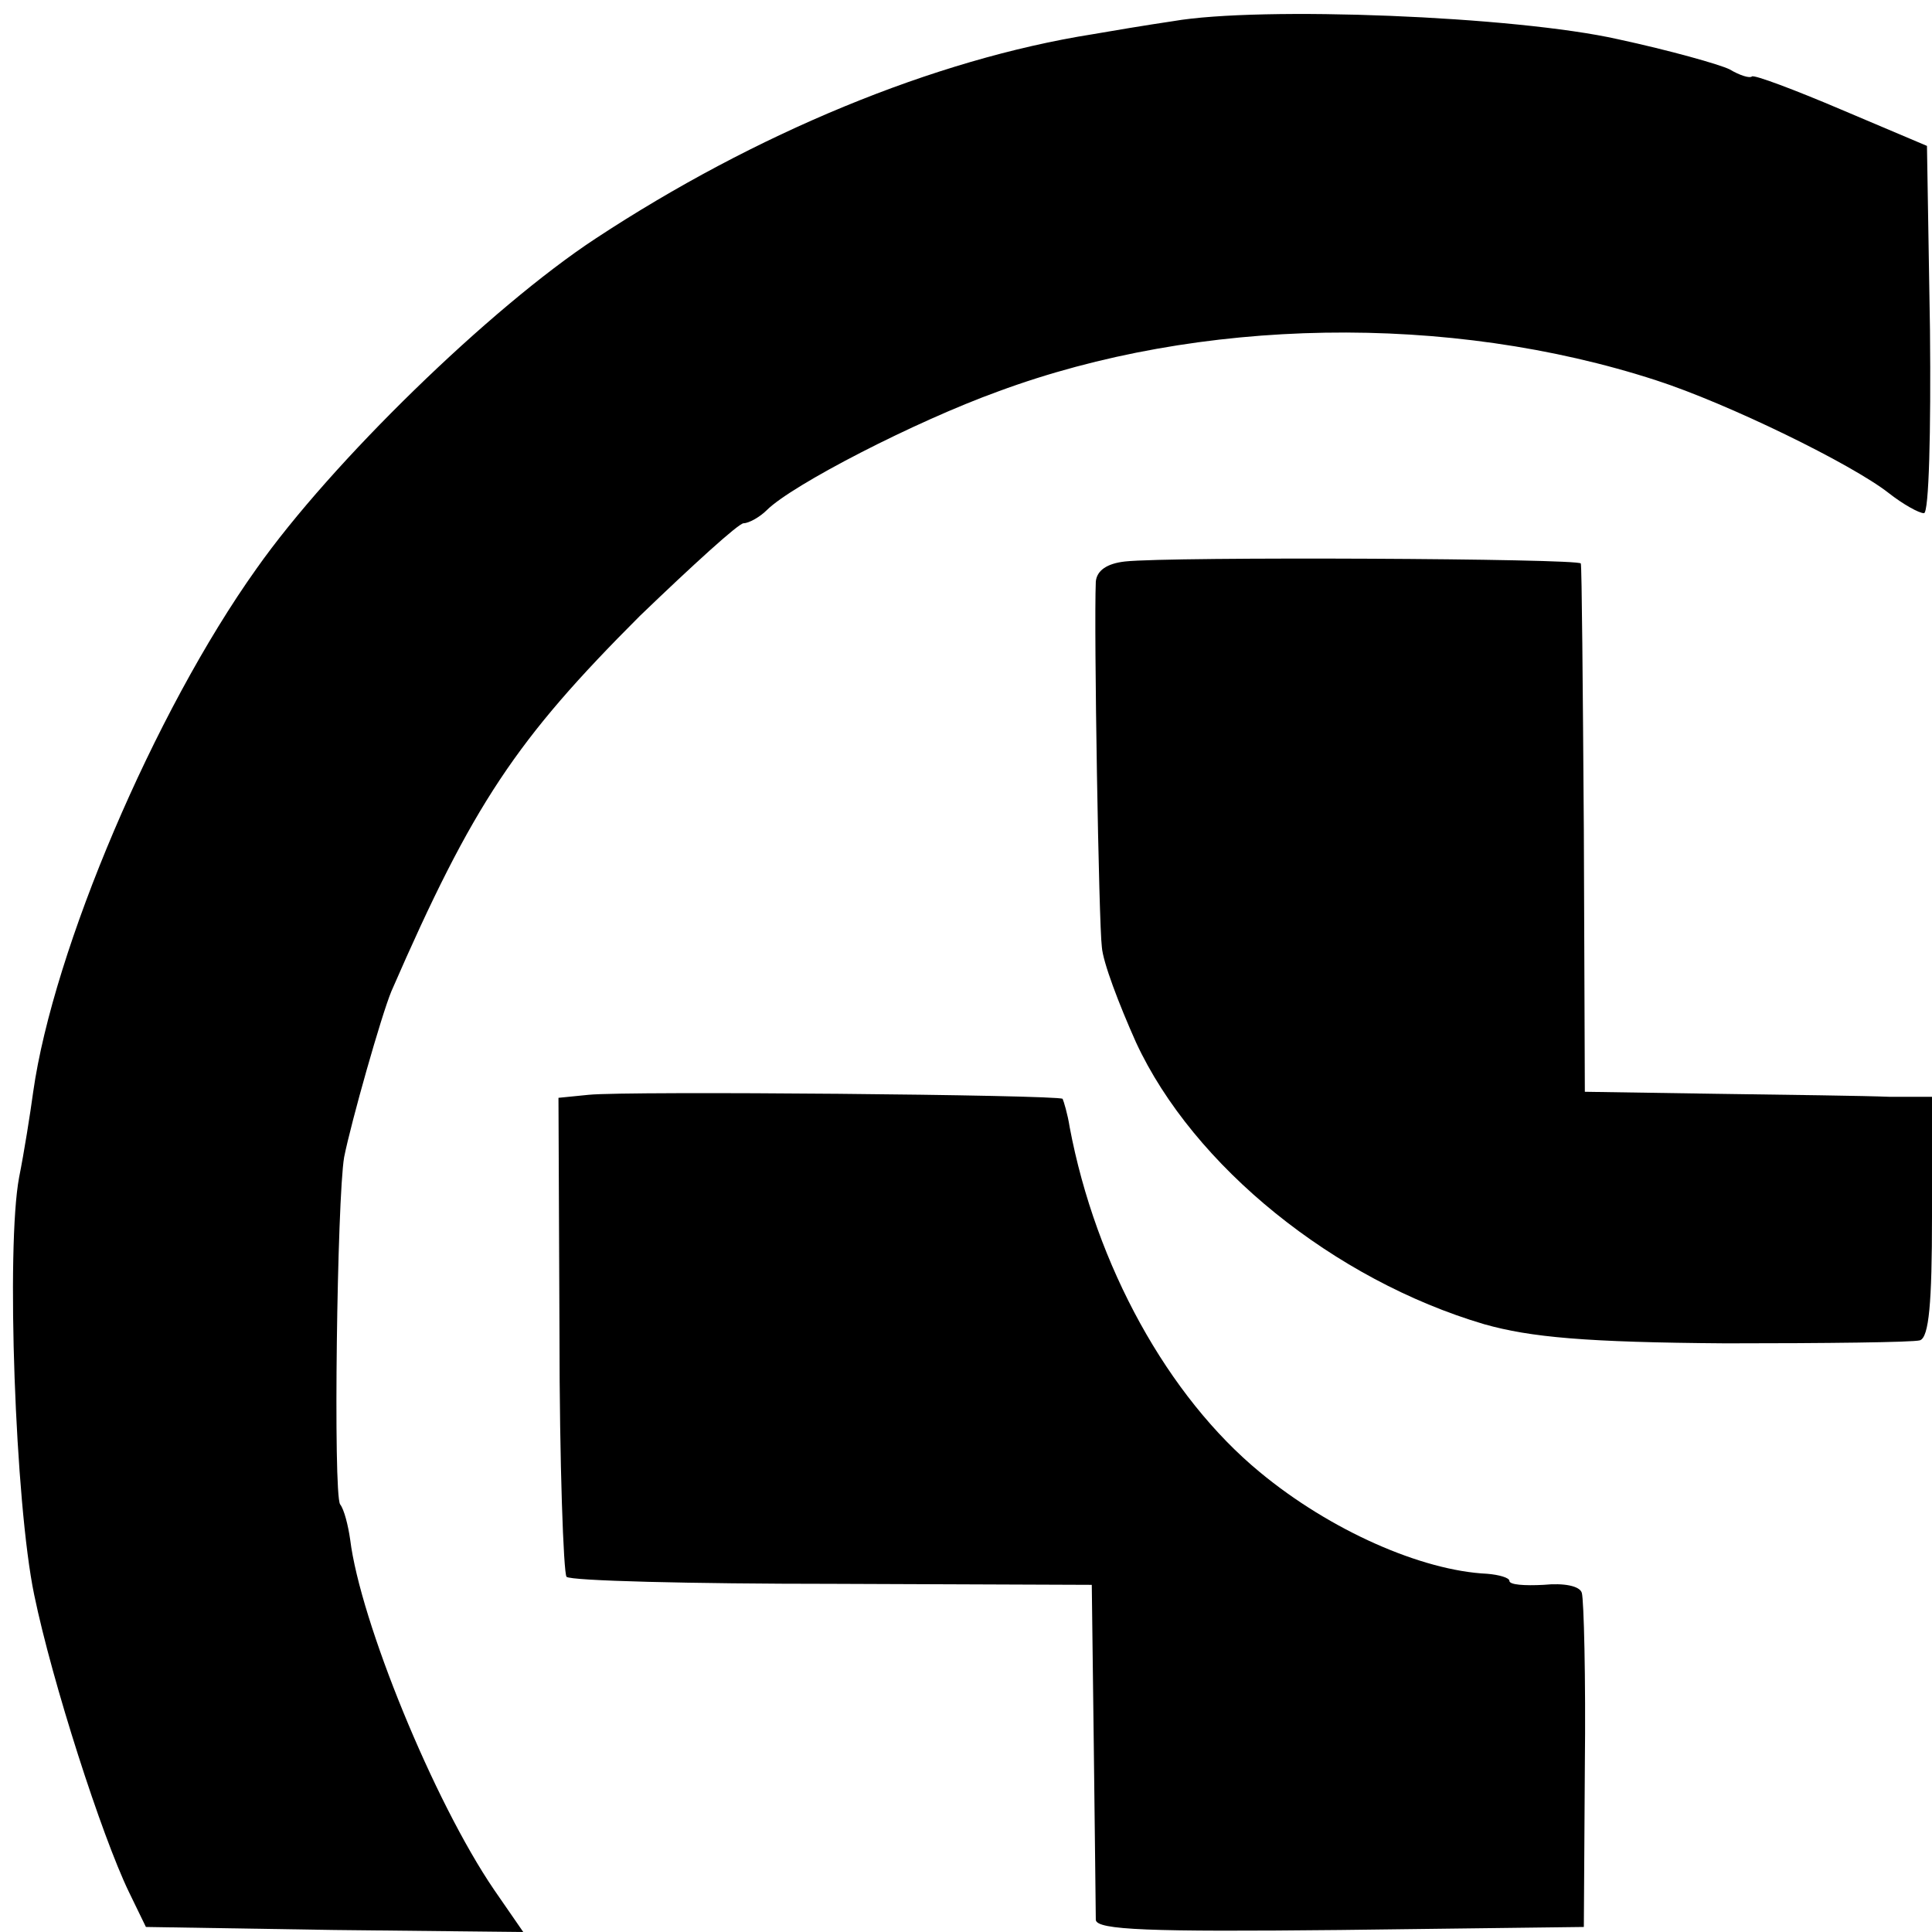 <?xml version="1.0" standalone="no"?>
<!DOCTYPE svg PUBLIC "-//W3C//DTD SVG 20010904//EN"
 "http://www.w3.org/TR/2001/REC-SVG-20010904/DTD/svg10.dtd">
<svg version="1.0" xmlns="http://www.w3.org/2000/svg"
 width="192pt" height="192pt" viewBox="0 0 192 192"
 preserveAspectRatio="xMidYMid meet">
<g transform="translate(0,192) scale(0.1,-0.1)"
fill="#000000" stroke="none">
<path d="M1166 1899 c-27 -4 -63 -10 -80 -13 -158 -25 -336 -99 -494 -203
-105 -69 -263 -223 -337 -328 -102 -143 -202 -379 -222 -520 -3 -22 -9 -60
-14 -85 -13 -69 -4 -324 15 -415 18 -87 67 -239 94 -295 l17 -35 187 -3 188
-2 -29 42 c-60 88 -133 267 -143 348 -2 14 -6 30 -10 35 -7 11 -3 304 4 345 7
35 37 141 47 165 81 186 124 250 247 373 52 50 98 92 103 92 5 0 16 6 23 13
25 25 147 88 230 118 200 74 448 78 654 11 71 -23 194 -83 231 -112 14 -11 30
-20 35 -20 5 0 7 81 6 182 l-3 183 -85 36 c-47 20 -87 35 -89 33 -2 -2 -12 1
-22 7 -10 5 -60 19 -111 30 -102 23 -355 33 -442 18z"/>
<path d="M1118 1362 c-18 -2 -28 -9 -29 -20 -2 -47 3 -341 6 -363 1 -15 17
-57 34 -95 57 -123 197 -236 346 -280 46 -13 101 -18 240 -19 99 0 186 1 193
3 9 3 12 37 12 123 l0 119 -42 0 c-24 1 -101 2 -173 3 l-130 2 -1 260 c-1 143
-2 262 -3 265 -1 5 -408 7 -453 2z"/>
<path d="M585 832 l-30 -3 1 -234 c0 -129 4 -238 7 -242 4 -4 123 -7 265 -7
l257 -1 2 -160 c1 -88 2 -166 2 -173 1 -10 53 -12 243 -10 l242 3 1 160 c1 88
-1 165 -3 172 -2 7 -18 10 -38 8 -19 -1 -34 0 -34 4 0 3 -10 6 -22 7 -65 3
-156 43 -226 101 -91 75 -163 205 -189 343 -2 13 -6 26 -7 28 -5 4 -432 8
-471 4z"/>
</g>
</svg>

